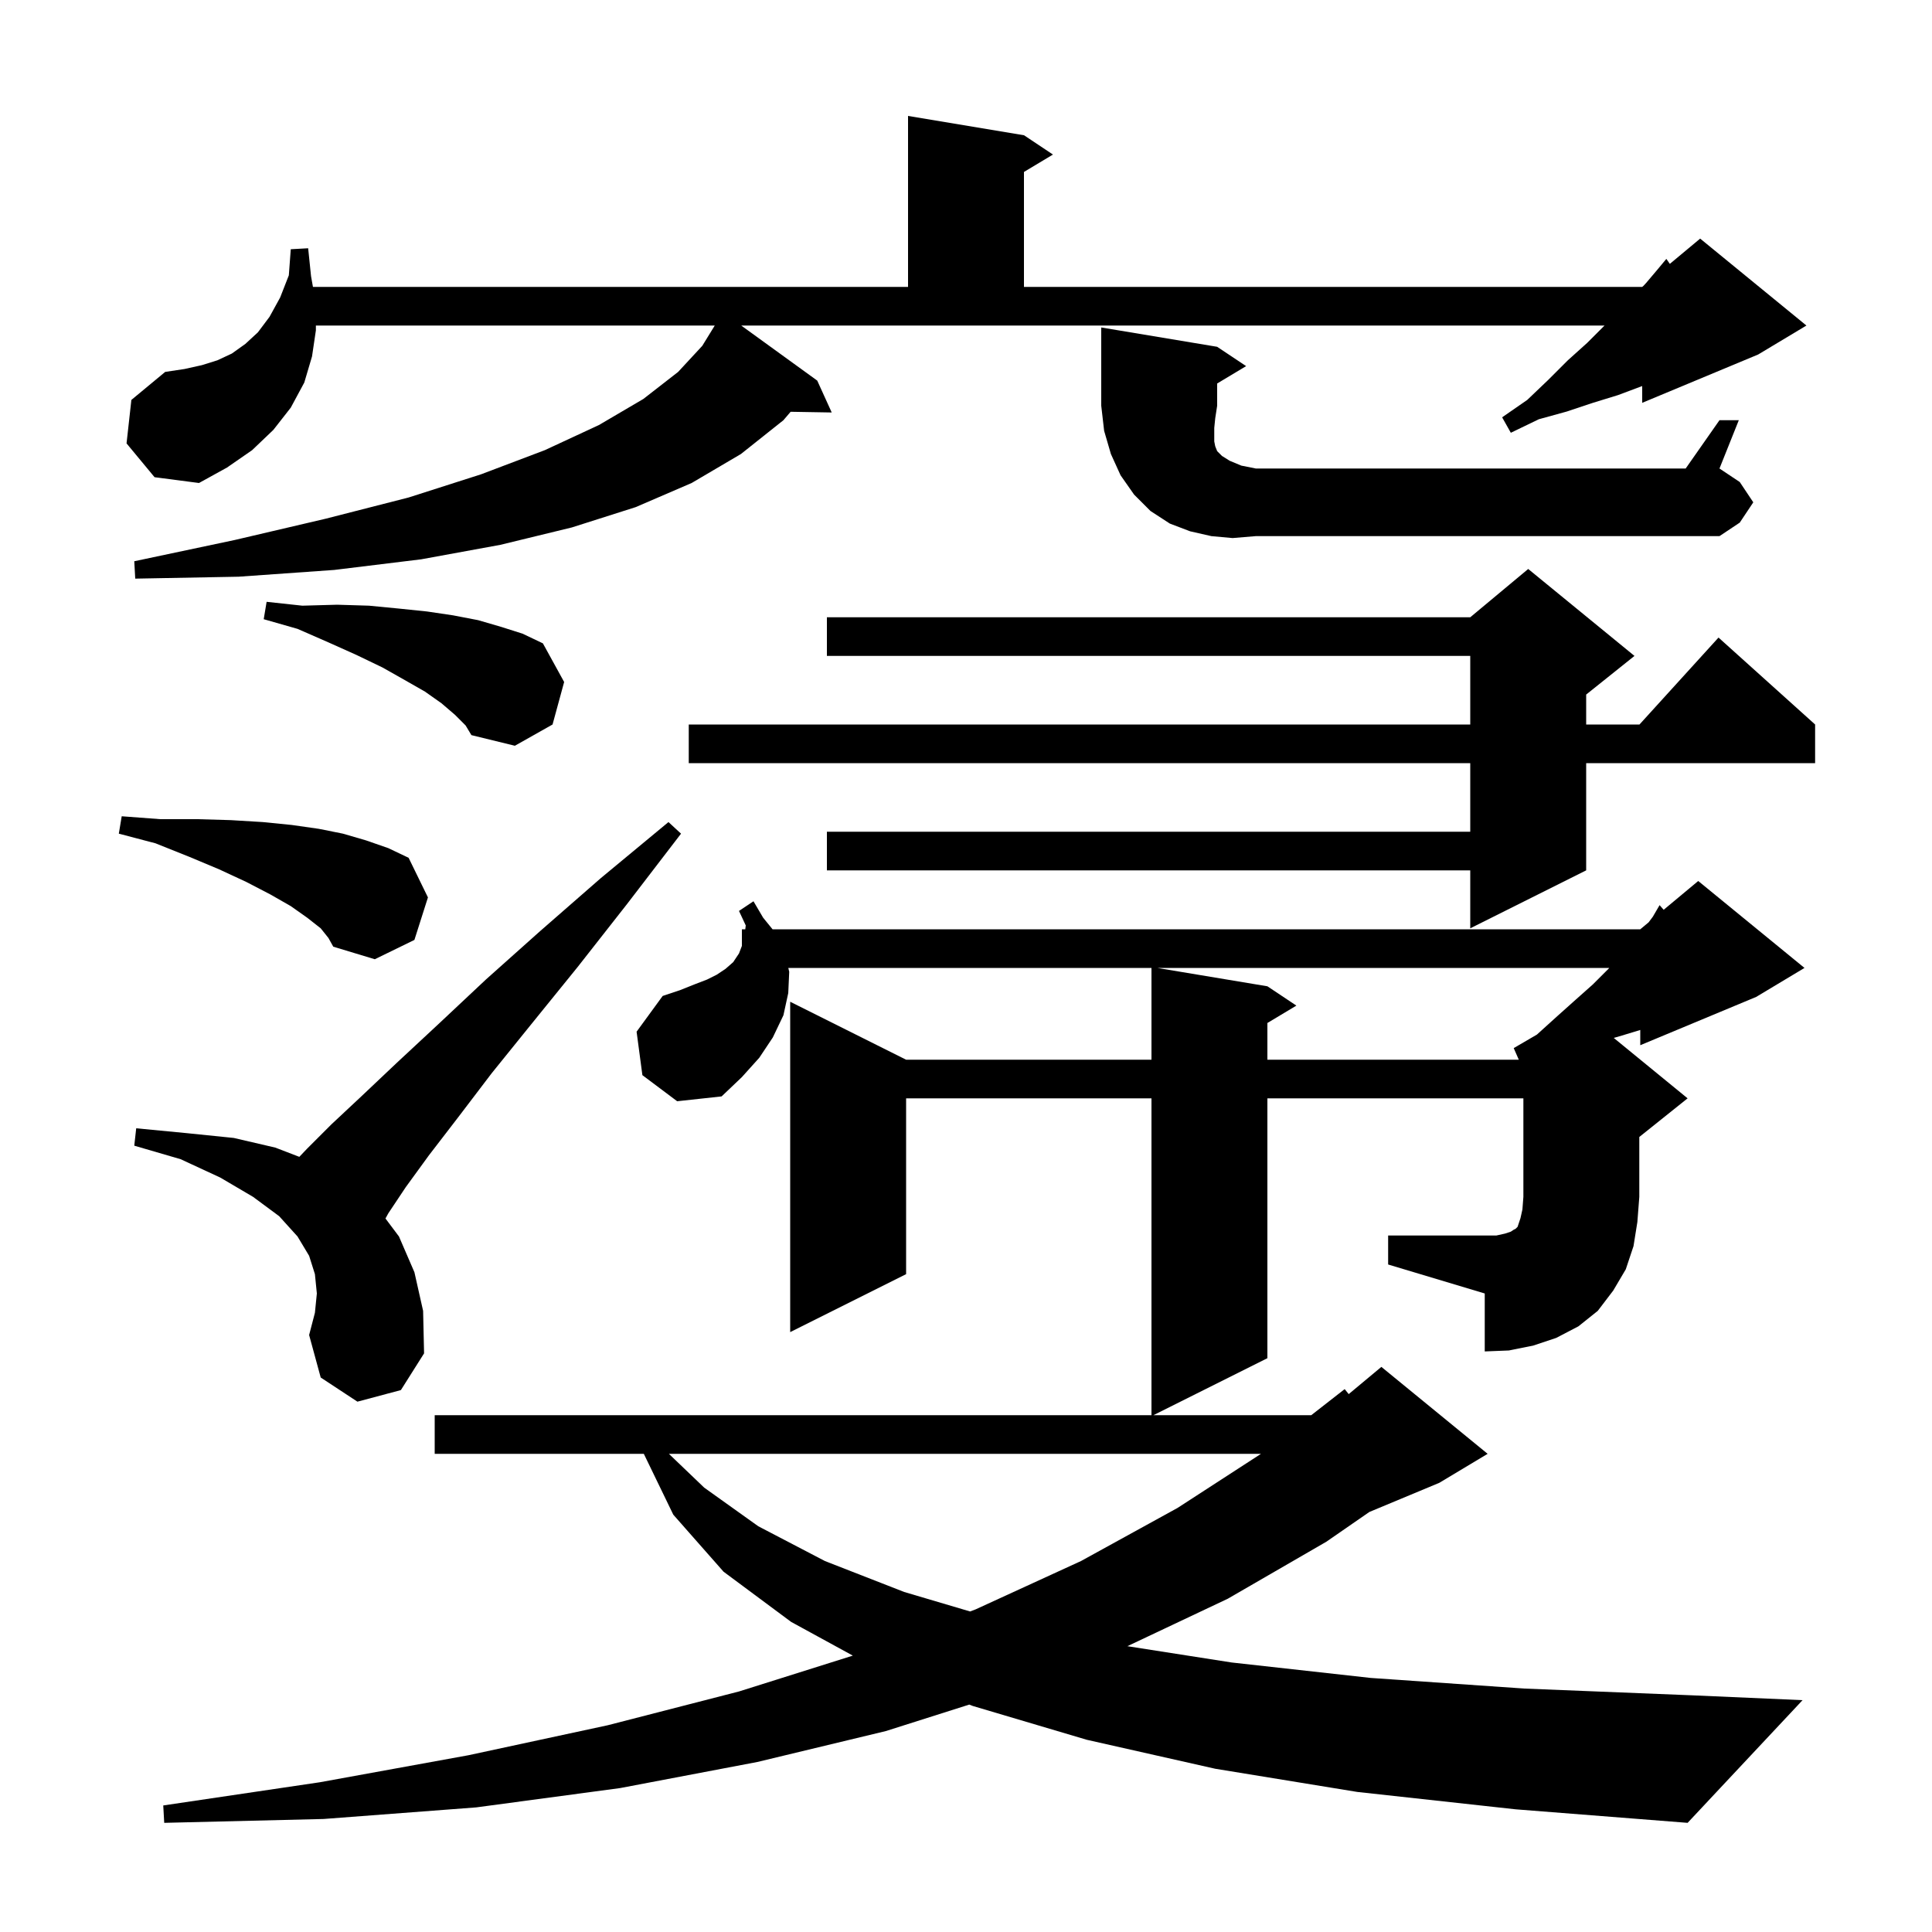 <svg xmlns="http://www.w3.org/2000/svg" xmlns:xlink="http://www.w3.org/1999/xlink" version="1.1" baseProfile="full" viewBox="0 0 200 200" width="200" height="200">
<g fill="black">
<path d="M 69.244 150.5 L 72.9 154.0 L 78.5 158.0 L 85.4 161.6 L 93.6 164.8 L 100.424 166.819 L 101.0 166.6 L 111.9 161.6 L 121.9 156.1 L 130.537 150.5 Z M 37.0 145.1 L 33.2 142.6 L 32.0 138.2 L 32.6 135.9 L 32.8 133.9 L 32.6 131.9 L 32.0 130.0 L 30.8 128.0 L 28.9 125.9 L 26.2 123.9 L 22.8 121.9 L 18.7 120.0 L 13.9 118.6 L 14.1 116.8 L 19.3 117.3 L 24.2 117.8 L 28.5 118.8 L 30.985 119.756 L 31.8 118.9 L 34.3 116.4 L 37.4 113.5 L 41.1 110.0 L 45.4 106.0 L 50.3 101.4 L 55.9 96.4 L 62.2 90.9 L 69.2 85.1 L 70.5 86.3 L 64.9 93.6 L 59.8 100.1 L 55.1 105.9 L 50.9 111.1 L 47.4 115.7 L 44.4 119.6 L 42.0 122.9 L 40.2 125.6 L 39.904 126.138 L 41.3 128.0 L 42.9 131.7 L 43.8 135.7 L 43.9 140.1 L 41.5 143.9 Z M 143.7 127.9 L 154.9 127.9 L 155.8 127.7 L 156.4 127.5 L 156.7 127.3 L 156.9 127.2 L 157.1 127.0 L 157.4 126.1 L 157.6 125.2 L 157.7 123.9 L 157.7 113.7 L 131.2 113.7 L 131.2 140.6 L 119.4 146.5 L 135.741 146.5 L 139.2 143.8 L 139.618 144.318 L 143.0 141.5 L 154.0 150.5 L 149.0 153.5 L 141.757 156.518 L 137.3 159.6 L 127.1 165.5 L 116.706 170.413 L 127.5 172.1 L 141.9 173.7 L 157.8 174.8 L 175.2 175.5 L 186.6 176.0 L 174.7 188.7 L 156.9 187.3 L 140.5 185.5 L 125.8 183.1 L 112.5 180.1 L 100.7 176.6 L 100.338 176.458 L 91.7 179.2 L 78.4 182.4 L 64.2 185.1 L 49.3 187.1 L 33.5 188.3 L 17.0 188.7 L 16.9 186.9 L 33.1 184.5 L 48.5 181.7 L 62.9 178.6 L 76.5 175.1 L 88.284 171.389 L 81.9 167.9 L 74.9 162.7 L 69.7 156.8 L 66.648 150.5 L 45.0 150.5 L 45.0 146.5 L 119.2 146.5 L 119.2 113.7 L 93.8 113.7 L 93.8 131.9 L 81.8 137.9 L 81.8 103.7 L 93.8 109.7 L 119.2 109.7 L 119.2 100.2 L 81.605 100.2 L 81.7 100.6 L 81.6 102.8 L 81.1 105.1 L 80.0 107.4 L 78.6 109.5 L 76.8 111.5 L 74.7 113.5 L 70.1 114.0 L 66.5 111.3 L 65.9 106.8 L 68.6 103.1 L 70.4 102.5 L 71.9 101.9 L 73.2 101.4 L 74.2 100.9 L 75.1 100.3 L 75.9 99.6 L 76.5 98.7 L 76.8 97.92 L 76.8 96.2 L 77.15 96.2 L 77.2 95.8 L 76.5 94.3 L 78.0 93.3 L 79.0 95.0 L 79.975 96.2 L 169.8 96.2 L 170.667 95.478 L 171.1 94.9 L 171.8 93.7 L 172.222 94.181 L 175.8 91.2 L 186.8 100.2 L 181.8 103.2 L 169.8 108.2 L 169.8 106.622 L 167.9 107.2 L 167.056 107.446 L 174.7 113.7 L 169.7 117.7 L 169.7 123.9 L 169.5 126.5 L 169.1 129.0 L 168.3 131.4 L 167.0 133.6 L 165.4 135.7 L 163.4 137.3 L 161.1 138.5 L 158.7 139.3 L 156.2 139.8 L 153.7 139.9 L 153.7 133.9 L 143.7 130.9 Z M 119.8 100.2 L 131.2 102.1 L 134.2 104.1 L 131.2 105.9 L 131.2 109.7 L 157.225 109.7 L 156.7 108.5 L 159.1 107.1 L 161.2 105.2 L 163.1 103.5 L 164.9 101.9 L 166.5 100.3 L 166.593 100.2 Z M 33.2 96.1 L 31.8 95.0 L 30.1 93.8 L 28.0 92.6 L 25.5 91.3 L 22.7 90.0 L 19.6 88.7 L 16.1 87.3 L 12.3 86.3 L 12.6 84.5 L 16.6 84.8 L 20.4 84.8 L 23.9 84.9 L 27.2 85.1 L 30.2 85.4 L 33.0 85.8 L 35.5 86.3 L 37.9 87.0 L 40.2 87.8 L 42.3 88.8 L 44.3 92.9 L 42.9 97.3 L 38.8 99.3 L 34.5 98.0 L 34.0 97.1 Z M 169.2 67.9 L 164.2 71.9 L 164.2 75.0 L 169.718 75.0 L 177.9 66.0 L 187.9 75.0 L 187.9 79.0 L 164.2 79.0 L 164.2 90.1 L 152.2 96.1 L 152.2 90.1 L 85.6 90.1 L 85.6 86.1 L 152.2 86.1 L 152.2 79.0 L 71.3 79.0 L 71.3 75.0 L 152.2 75.0 L 152.2 67.9 L 85.6 67.9 L 85.6 63.9 L 152.2 63.9 L 158.2 58.9 Z M 47.1 74.0 L 45.7 72.8 L 44.0 71.6 L 41.9 70.4 L 39.6 69.1 L 36.9 67.8 L 34.0 66.5 L 30.8 65.1 L 27.3 64.1 L 27.6 62.3 L 31.3 62.7 L 34.9 62.6 L 38.2 62.7 L 41.3 63.0 L 44.2 63.3 L 46.9 63.7 L 49.5 64.2 L 51.9 64.9 L 54.1 65.6 L 56.2 66.6 L 58.4 70.6 L 57.2 75.0 L 53.3 77.2 L 48.8 76.1 L 48.2 75.1 Z M 13.1 45.9 L 13.6 41.4 L 17.1 38.5 L 19.1 38.2 L 20.9 37.8 L 22.5 37.3 L 24.0 36.6 L 25.4 35.6 L 26.7 34.4 L 27.9 32.8 L 29.0 30.8 L 29.9 28.5 L 30.1 25.8 L 31.9 25.7 L 32.2 28.6 L 32.396 29.7 L 94.0 29.7 L 94.0 12.0 L 106.0 14.0 L 109.0 16.0 L 106.0 17.8 L 106.0 29.7 L 170.0 29.7 L 170.126 29.595 L 170.4 29.3 L 171.5 28.0 L 172.5 26.8 L 172.862 27.315 L 176.0 24.7 L 187.0 33.7 L 182.0 36.7 L 170.0 41.7 L 170.0 39.968 L 169.9 40.0 L 167.5 40.9 L 164.9 41.7 L 162.2 42.6 L 159.3 43.4 L 156.4 44.8 L 155.5 43.2 L 158.1 41.4 L 160.3 39.3 L 162.3 37.3 L 164.3 35.5 L 166.0 33.8 L 166.106 33.7 L 76.732 33.7 L 84.6 39.4 L 86.1 42.7 L 81.846 42.627 L 81.1 43.5 L 76.7 47.0 L 71.6 50.0 L 65.8 52.5 L 59.2 54.6 L 51.8 56.4 L 43.6 57.9 L 34.6 59.0 L 24.7 59.7 L 14.0 59.9 L 13.9 58.1 L 24.3 55.9 L 33.7 53.7 L 42.3 51.5 L 49.8 49.1 L 56.4 46.6 L 62.0 44.0 L 66.6 41.3 L 70.2 38.5 L 72.7 35.8 L 73.992 33.7 L 32.7 33.7 L 32.7 34.2 L 32.3 36.9 L 31.5 39.6 L 30.1 42.2 L 28.3 44.5 L 26.1 46.6 L 23.5 48.4 L 20.6 50.0 L 16.0 49.4 Z M 127.6 55.7 L 125.4 55.5 L 123.2 55.0 L 121.1 54.2 L 119.1 52.9 L 117.4 51.2 L 116.0 49.2 L 115.0 47.0 L 114.3 44.6 L 114.0 42.0 L 114.0 33.9 L 126.0 35.9 L 129.0 37.9 L 126.0 39.7 L 126.0 42.0 L 125.8 43.3 L 125.7 44.3 L 125.7 45.7 L 125.8 46.2 L 126.0 46.7 L 126.5 47.2 L 127.3 47.7 L 128.5 48.2 L 130.0 48.5 L 174.5 48.5 L 178.0 43.5 L 180.0 43.5 L 178.0 48.5 L 180.1 49.9 L 181.5 52.0 L 180.1 54.1 L 178.0 55.5 L 130.0 55.5 Z " />
</g>
</svg>
